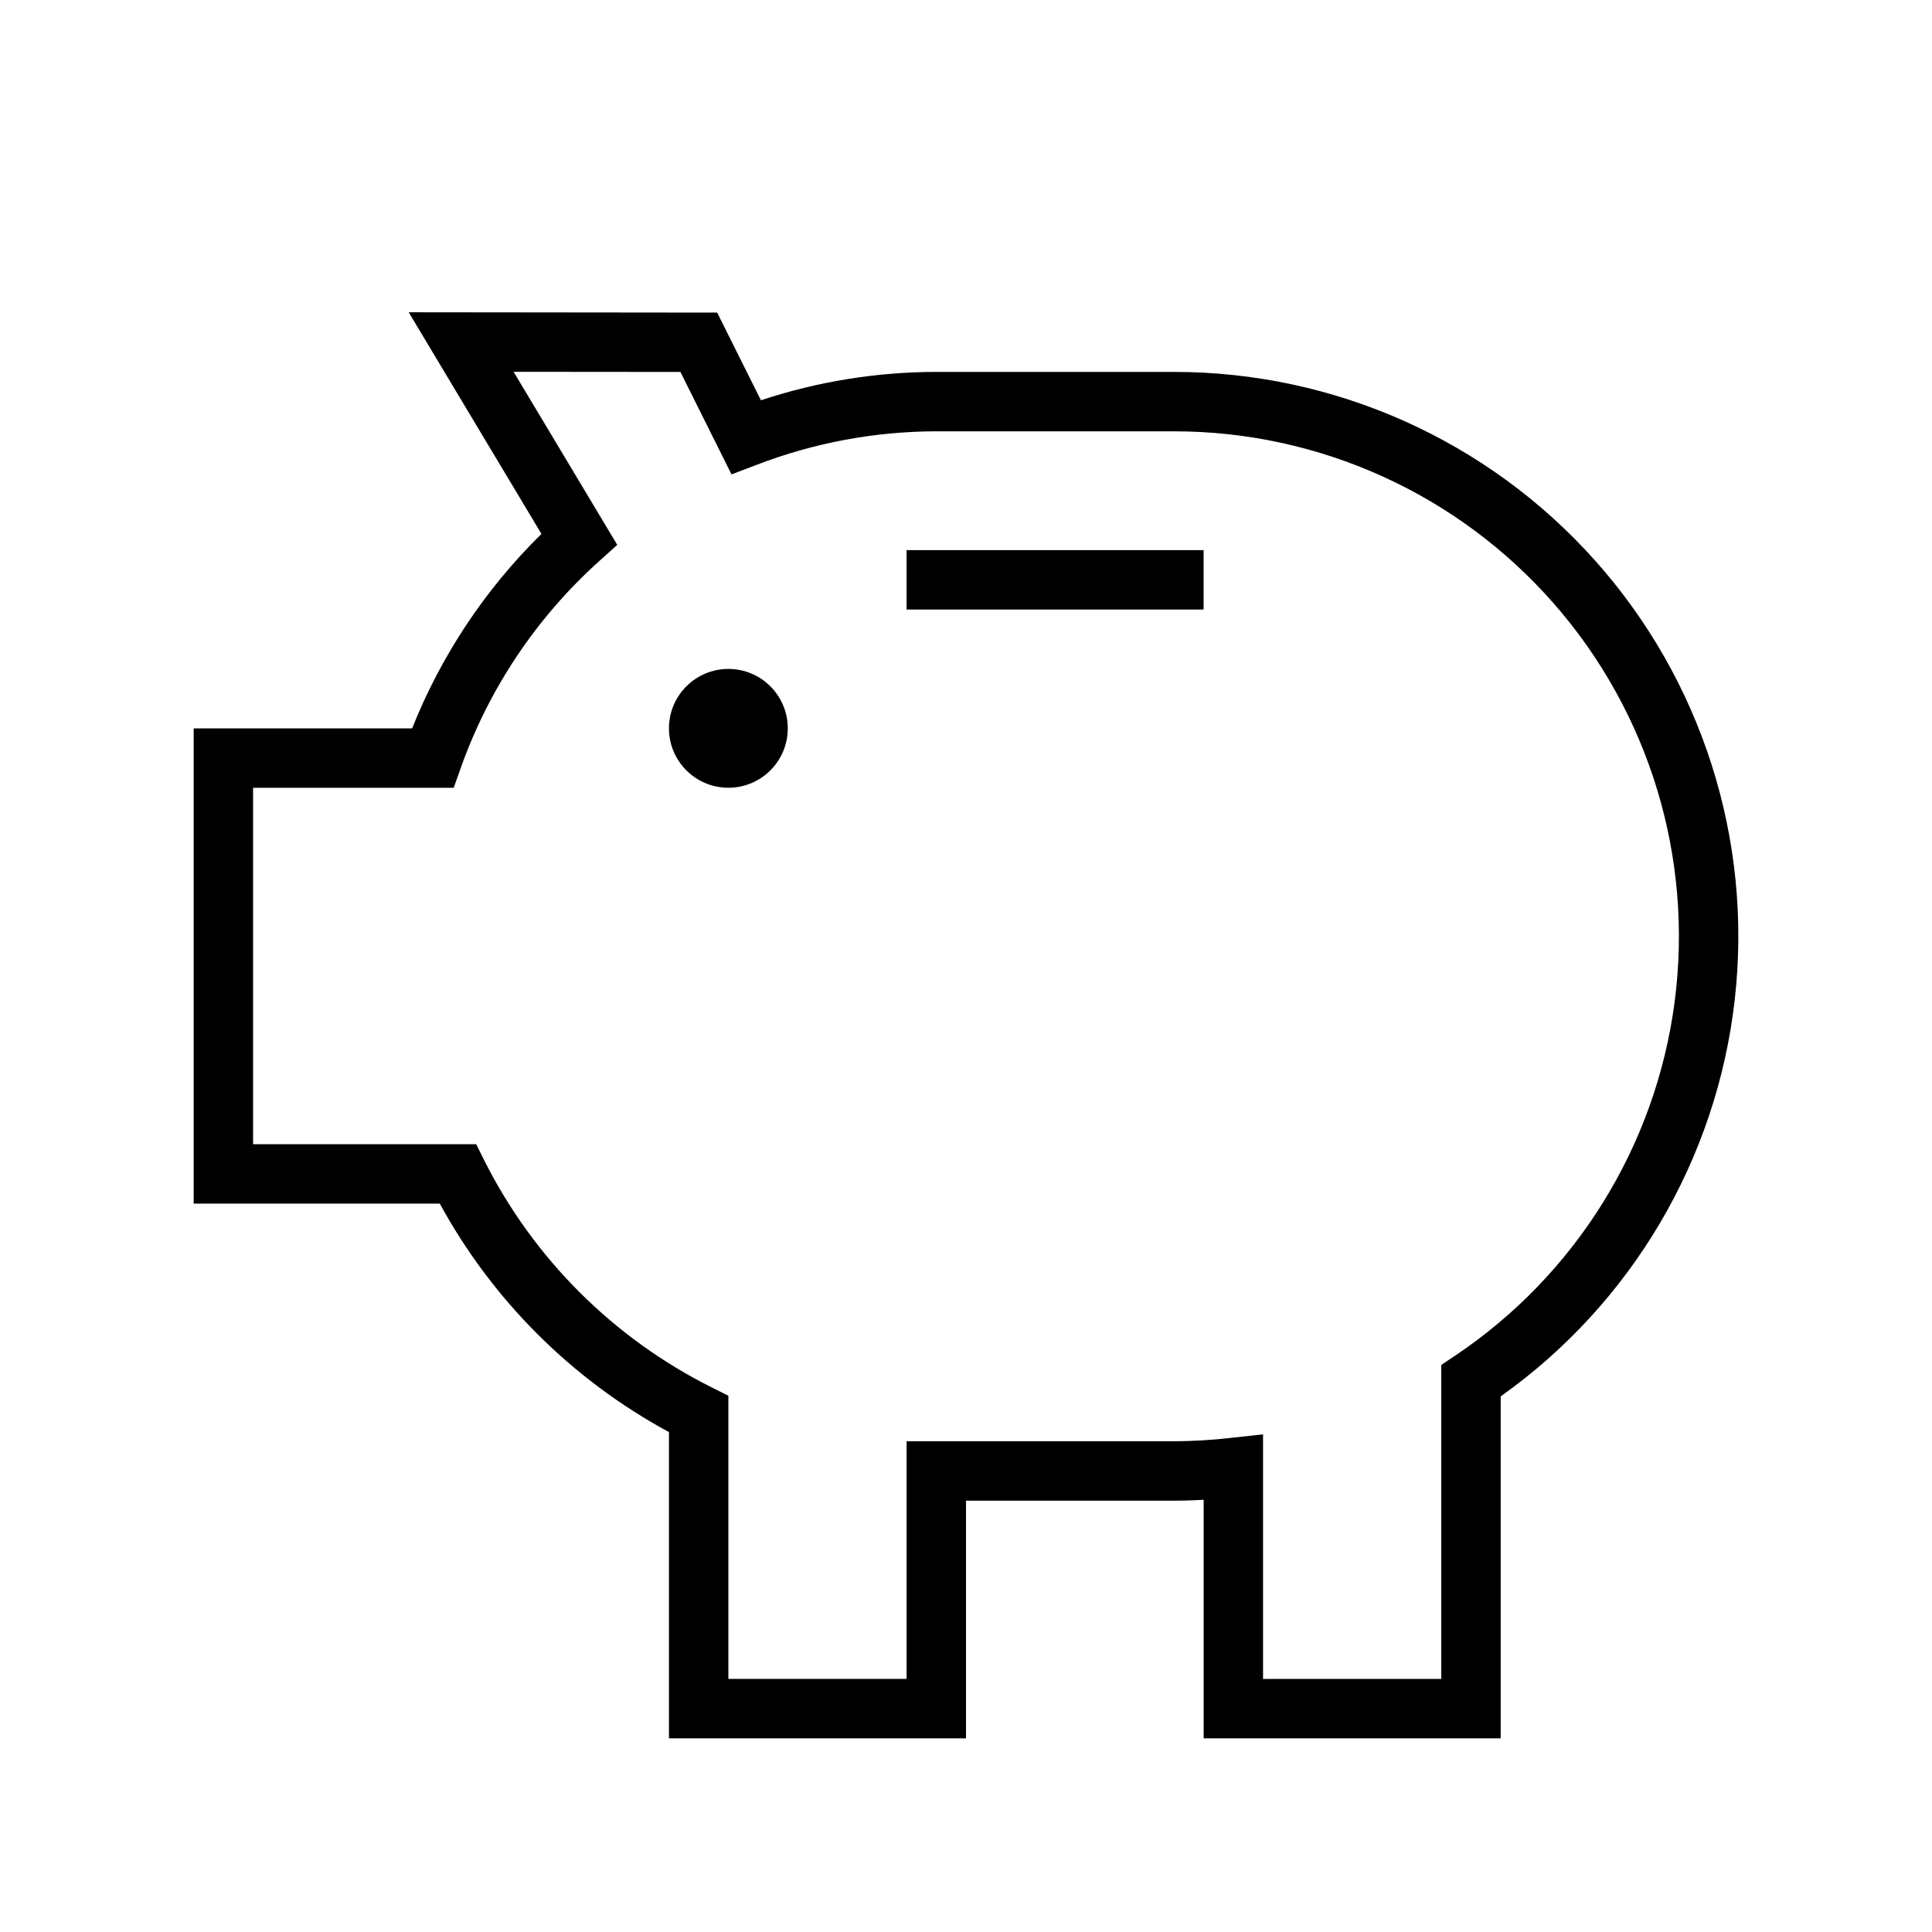 <?xml version="1.0" encoding="UTF-8"?>
<!-- Uploaded to: SVG Repo, www.svgrepo.com, Generator: SVG Repo Mixer Tools -->
<svg fill="#000000" width="800px" height="800px" version="1.1" viewBox="144 144 512 512" xmlns="http://www.w3.org/2000/svg">
 <g>
  <path d="m541.7 604.67h-78.719v-63.207c-2.613 0.145-5.227 0.23-7.871 0.23h-55.105v62.977h-78.723v-81.148c-25.664-13.895-46.758-34.926-60.73-60.547h-65.223v-125.95h57.891c7.719-19.371 19.391-36.922 34.27-51.531l-35.18-58.738 81.75 0.086 11.594 23.238v-0.004c14.992-4.965 30.684-7.5 46.477-7.516h62.977c42.578-0.004 83.137 18.137 111.51 49.883 28.379 31.742 41.879 74.074 37.121 116.38-4.758 42.309-27.324 80.586-62.039 105.23zm-62.977-15.742h47.23v-83.207l3.492-2.336c32.047-21.406 53.309-55.59 58.34-93.797 5.035-38.207-6.652-76.73-32.062-105.7-25.41-28.977-62.078-45.59-100.62-45.586h-62.977c-16.281 0.031-32.418 3.039-47.613 8.883l-6.656 2.535-13.539-27.152-44.211-0.039 27.477 45.871-4.828 4.336c-16.59 14.926-29.188 33.758-36.656 54.789l-1.859 5.242h-53.168v94.465h59.133l2.168 4.367c13.098 26.012 34.246 47.094 60.301 60.109l4.352 2.176v75.043h47.23v-62.977h70.848c4.973-0.02 9.941-0.312 14.883-0.875l8.734-0.961z"/>
  <path d="m384.25 289.79h78.719v15.742h-78.719z"/>
  <path d="m352.77 337.02c0 8.695-7.047 15.742-15.742 15.742-8.695 0-15.746-7.047-15.746-15.742 0-8.695 7.051-15.746 15.746-15.746 8.695 0 15.742 7.051 15.742 15.746"/>
 </g>
</svg>